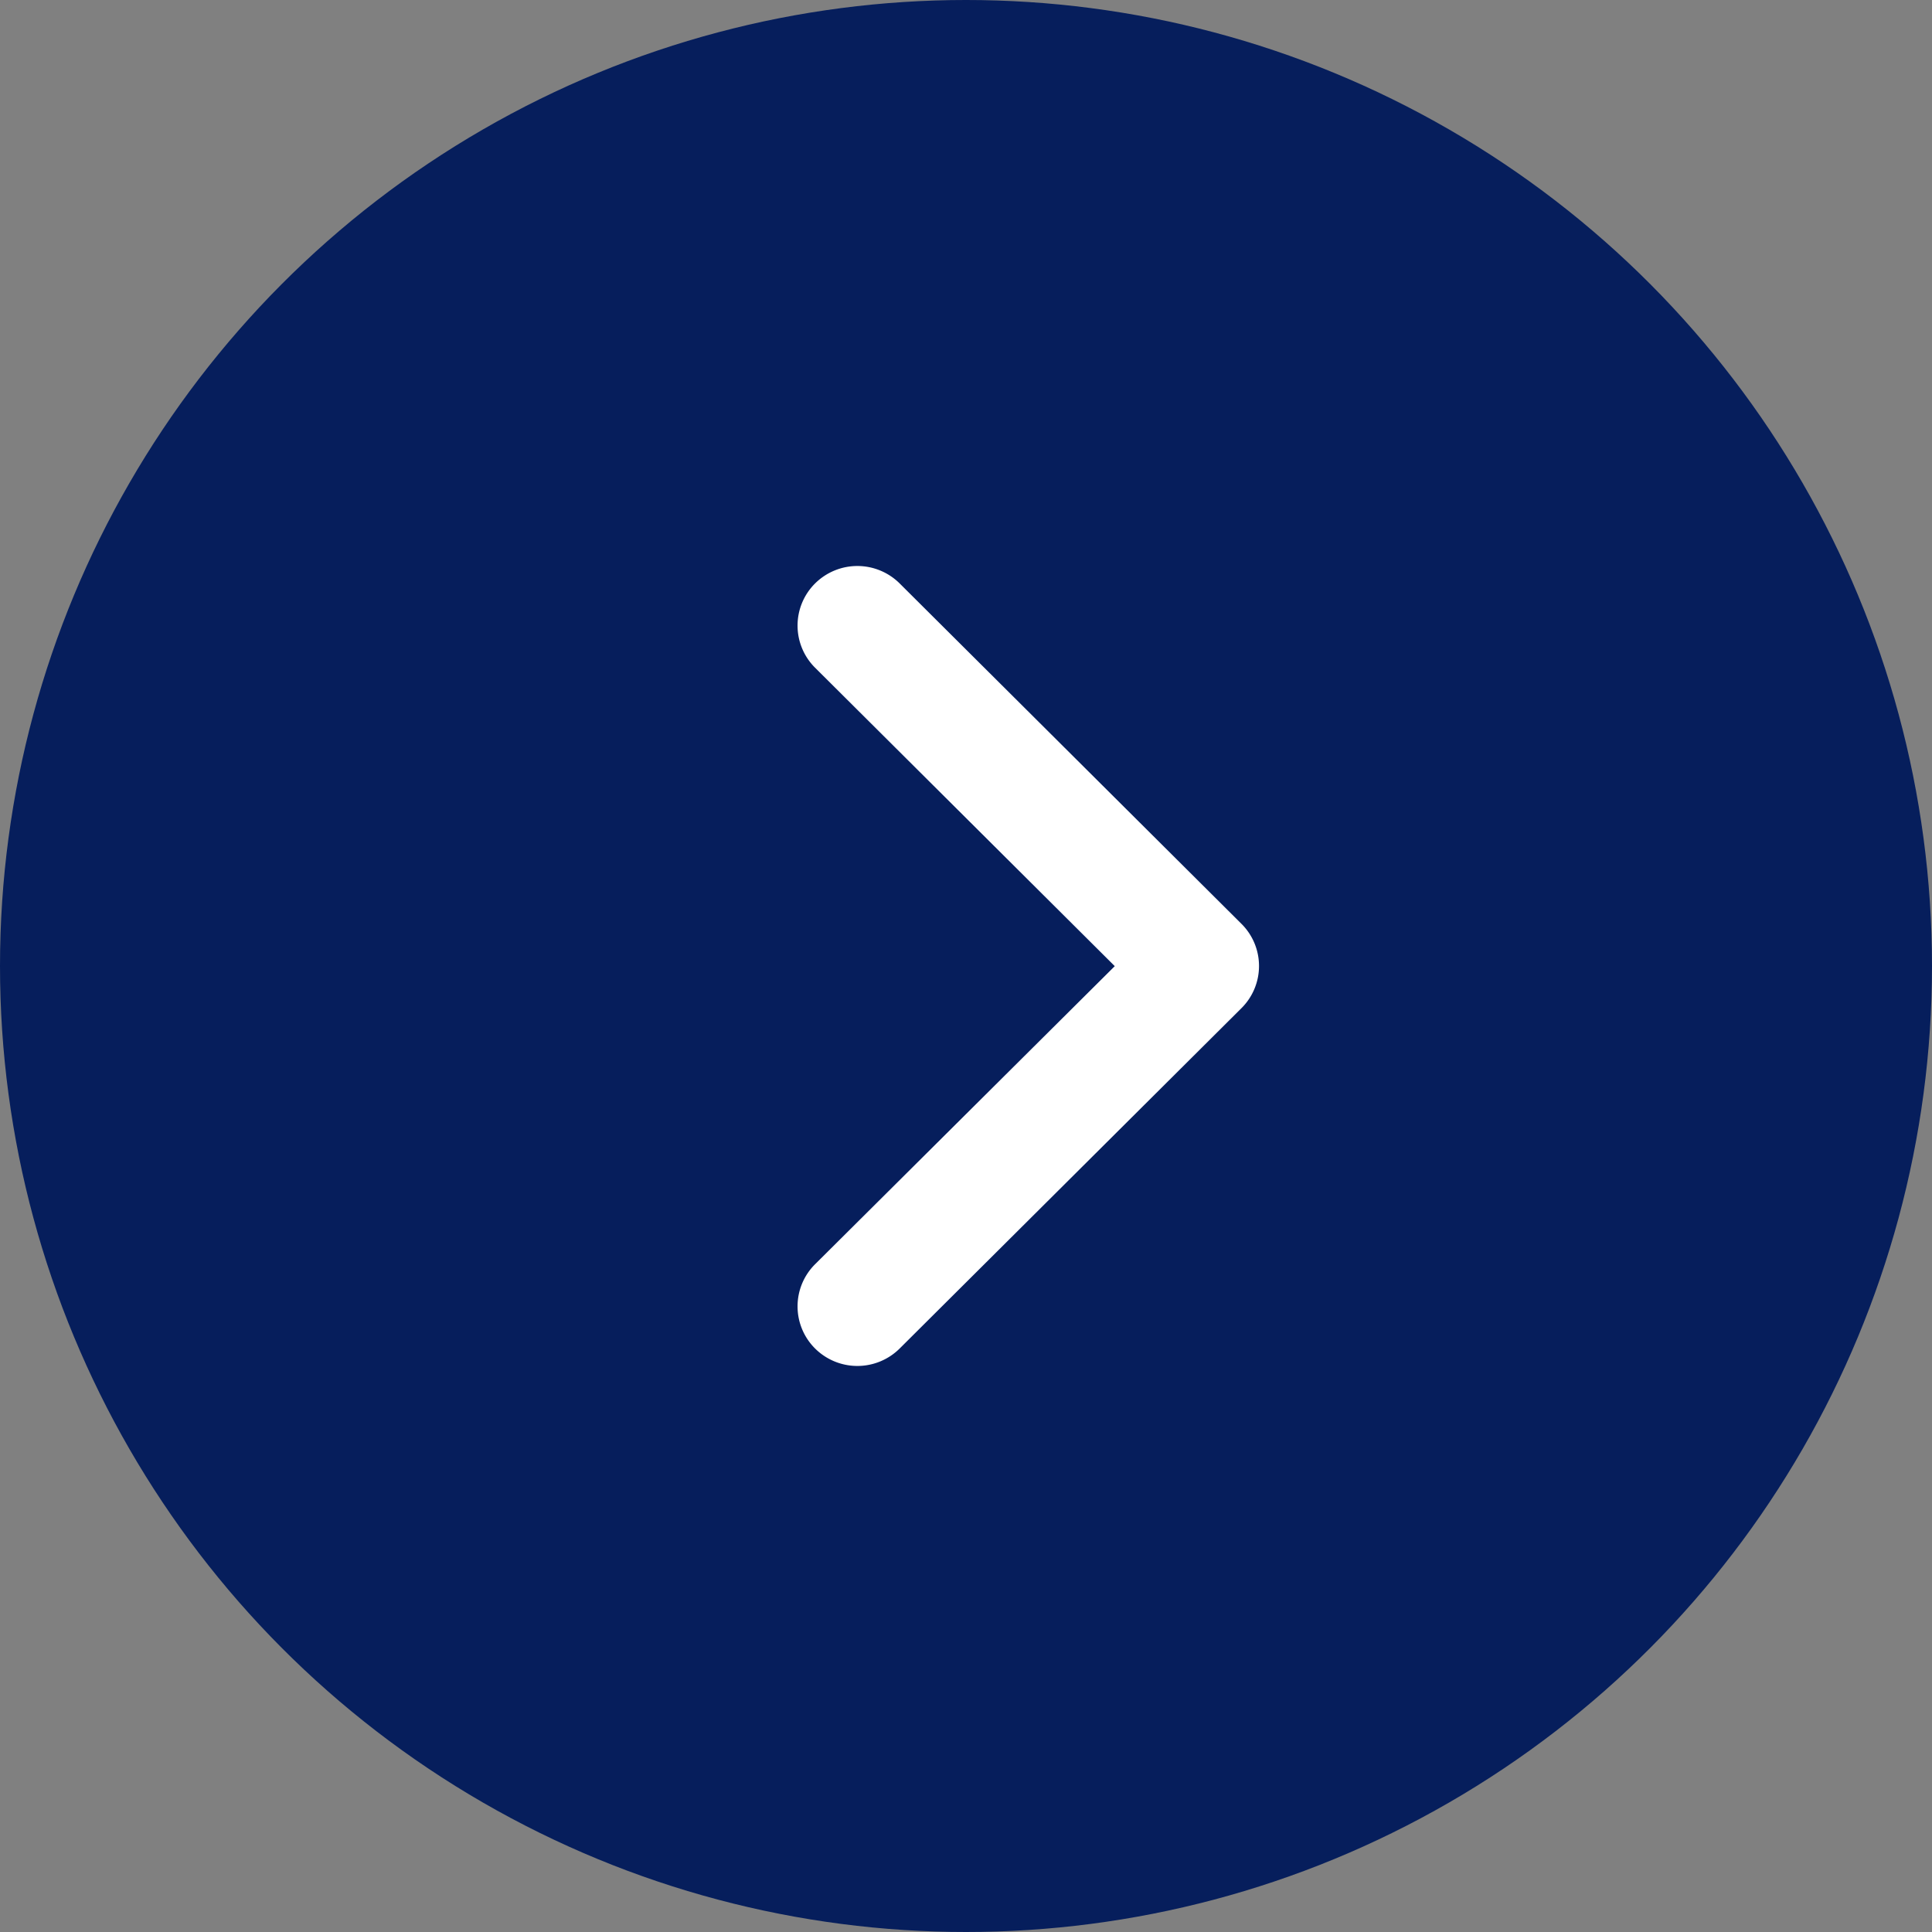 <svg xmlns="http://www.w3.org/2000/svg" width="40" height="40" viewBox="0 0 40 40">
  <rect x="0" y="0" width="40" height="40" fill="#808080" stroke="none"/>
  <g id="Group_23545" data-name="Group 23545" transform="translate(-477 -561)">
    <circle id="Ellipse_21" data-name="Ellipse 21" cx="20" cy="20" r="20" transform="translate(477 561)" fill="#061e5c"/>
    <g id="Group_23224" data-name="Group 23224" transform="translate(457.012 546.219)">
      <g id="Group_23169" data-name="Group 23169" transform="translate(36.5 26.5)">
        <path id="Path_24389" data-name="Path 24389" d="M14.456,9.192a1.23,1.23,0,0,0,1.744,0,1.242,1.242,0,0,0,0-1.752L9.153.363a1.23,1.23,0,0,0-1.744,0L.361,7.44a1.242,1.242,0,0,0,0,1.752,1.23,1.23,0,0,0,1.744,0L8.284,2.987Z" transform="translate(9.555 0) rotate(90)" fill="#fff" fill-rule="evenodd"/>
      </g>
    </g>
  </g>
</svg>
